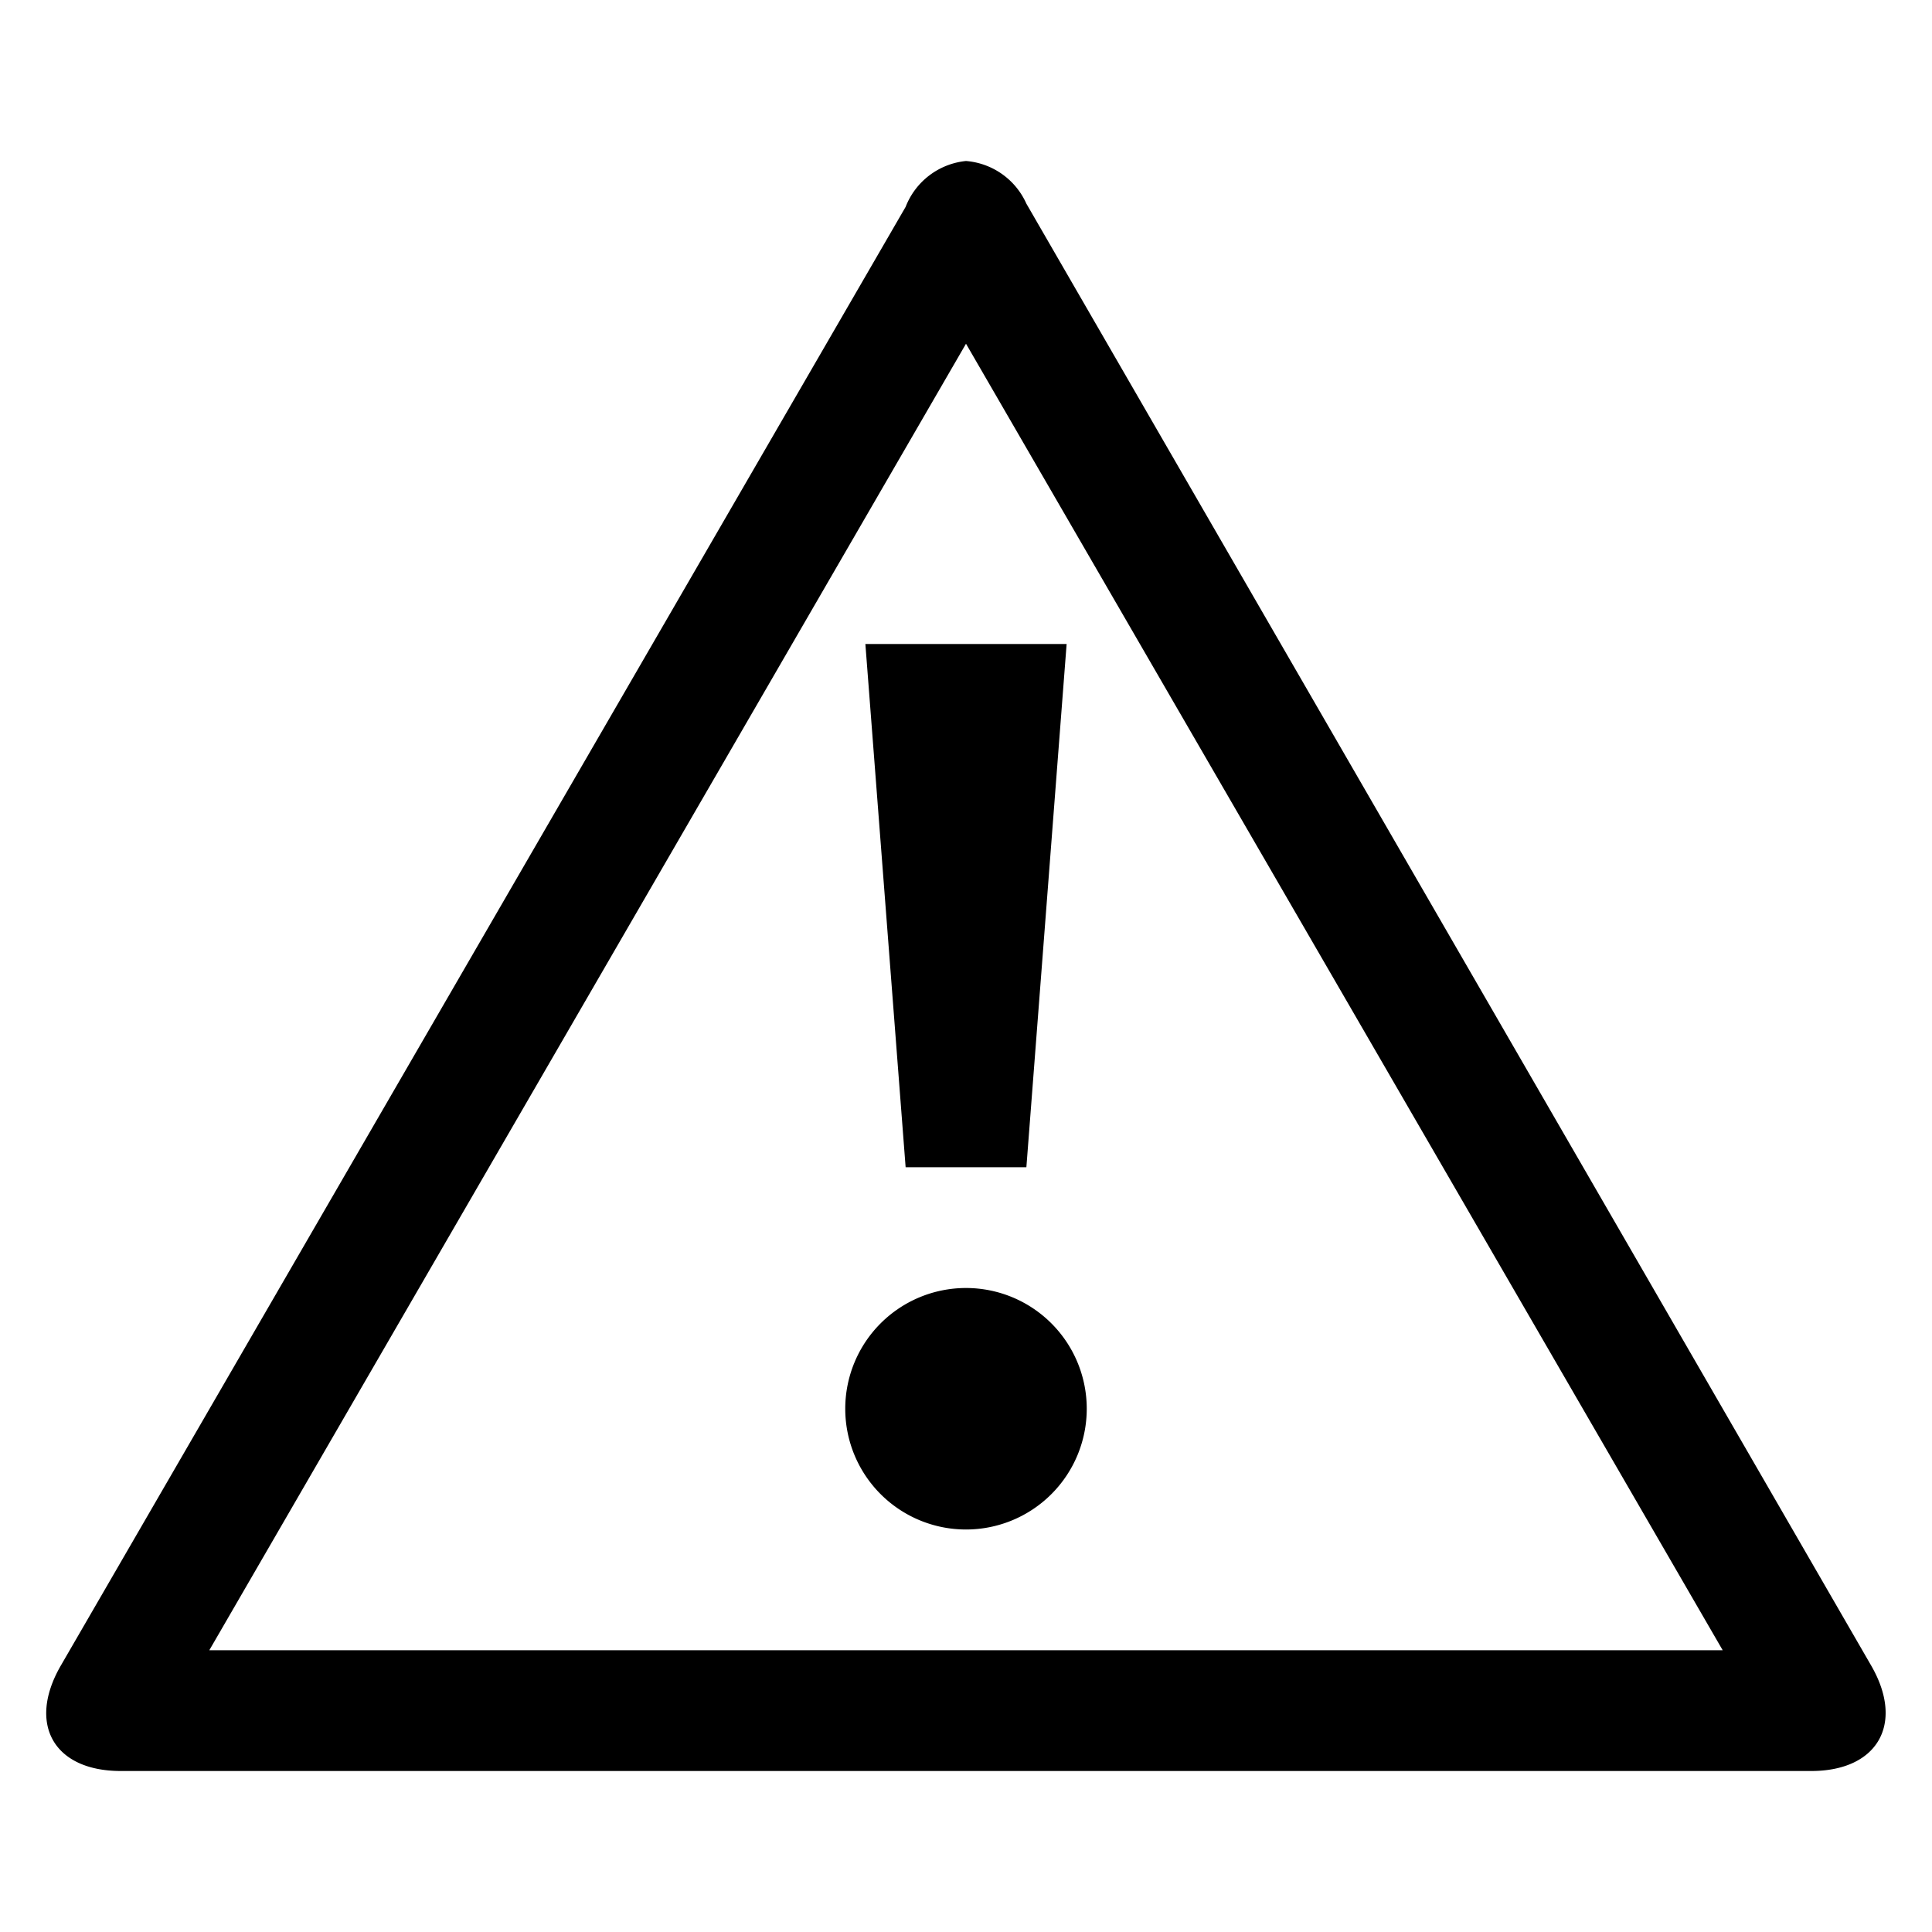 <svg viewBox="0 0 24 24" xmlns="http://www.w3.org/2000/svg"><path d="m10.75 8h2.5l-.5 6.5h-1.5zm2.75 9.5a1.5 1.5 0 1 0 -1.5 1.5 1.5 1.5 0 0 0 1.5-1.5zm-1.5-13.23-9.4 16.23h18.8zm0-2.27a.9.9 0 0 1 .75.53l10.5 18.17c.41.72.07 1.3-.75 1.3h-21c-.83 0-1.16-.58-.75-1.3l10.5-18.13a.9.9 0 0 1 .75-.57z"/></svg>